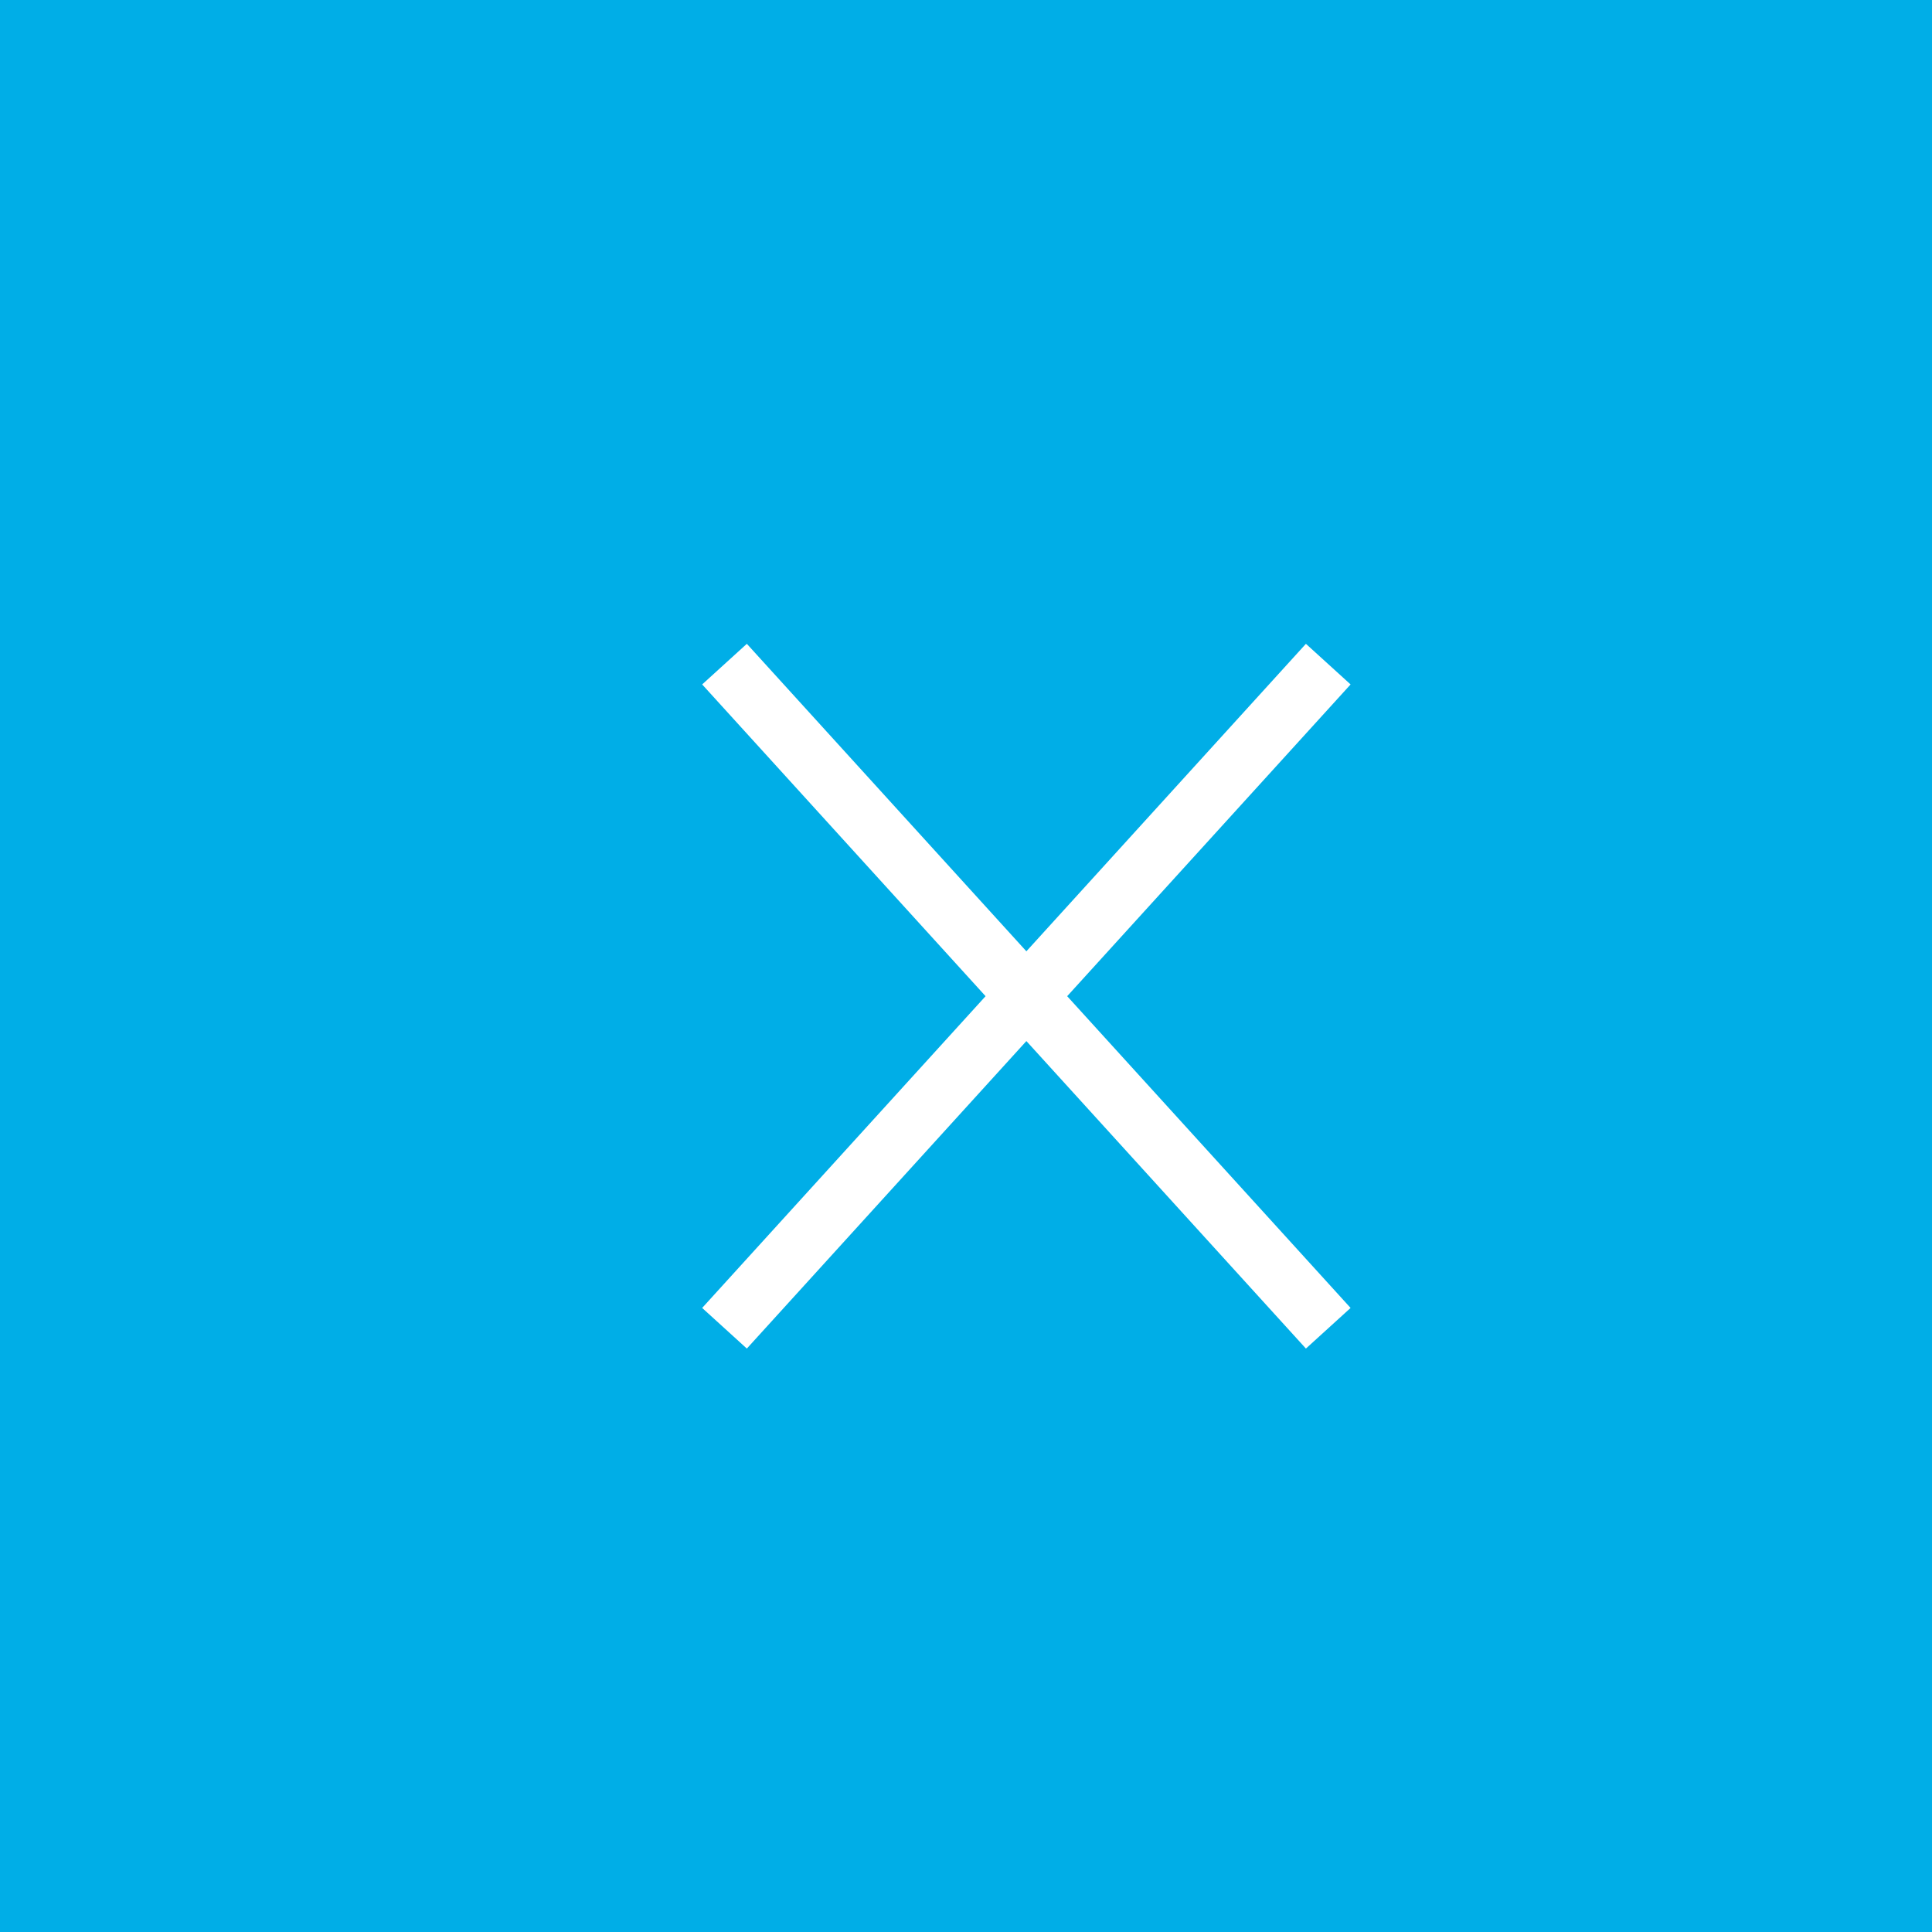 <svg xmlns="http://www.w3.org/2000/svg" width="32" height="32" viewBox="0 0 32 32">
    <defs>
        <style>
            .cls-2{fill:none;stroke:#fff}
        </style>
    </defs>
    <g id="Group_1875" transform="translate(-8207.467 14541)">
        <g id="Group_1873" transform="translate(8207 -14541)">
            <path id="Rectangle_1159" fill="#00aee7" d="M0 0H32V32H0z" transform="translate(0.467)"/>
            <path id="Line_471" d="M10 0L0 11" class="cls-2" transform="translate(12.467 11)"/>
        </g>
        <path id="Line_546" d="M0 0L10 11" class="cls-2" transform="translate(8219.467 -14530)"/>
    </g>
</svg>
